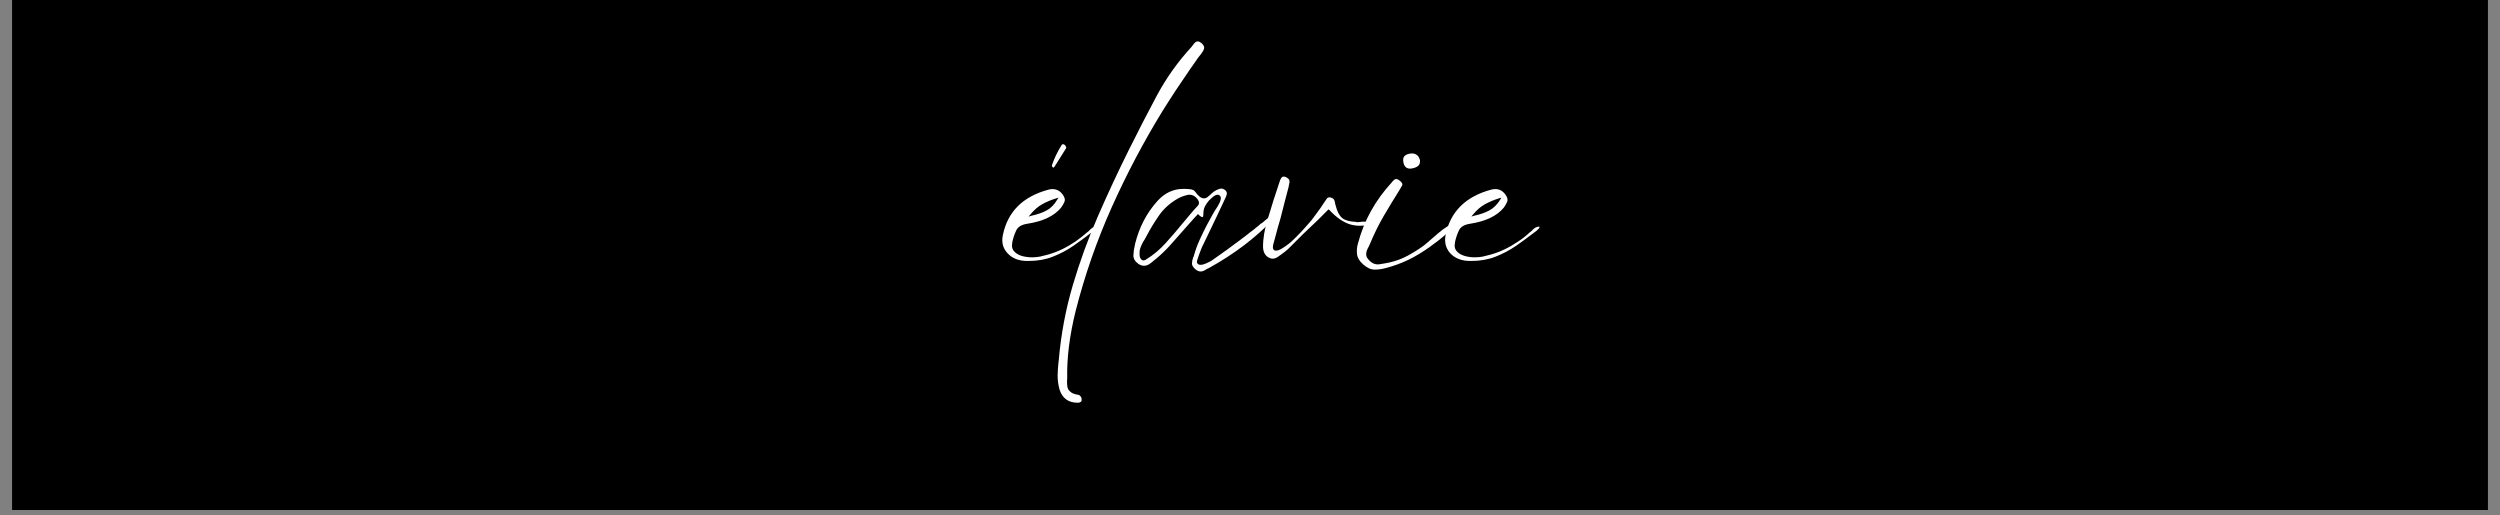 <svg version="1.2" preserveAspectRatio="xMidYMid meet" height="103" viewBox="0 0 375 77.25" zoomAndPan="magnify" width="500" xmlns:xlink="http://www.w3.org/1999/xlink" xmlns="http://www.w3.org/2000/svg"><rect x="0" y="0" width="375" height="77.25" fill="#808080" stroke="none"/><defs><clipPath id="95582393ff"><path d="M 1.805 0 L 373.195 0 L 373.195 76.508 L 1.805 76.508 Z M 1.805 0"></path></clipPath></defs><g id="4455aa6ebe"><g clip-path="url(#95582393ff)" clip-rule="nonzero"><path d="M 1.805 0 L 373.195 0 L 373.195 76.508 L 1.805 76.508 Z M 1.805 0" style="stroke:none;fill-rule:nonzero;fill:#ffffff;fill-opacity:1;"></path><path d="M 1.805 0 L 373.195 0 L 373.195 76.508 L 1.805 76.508 Z M 1.805 0" style="stroke:none;fill-rule:nonzero;fill:#000000;fill-opacity:1;"></path></g><g style="fill:#ffffff;fill-opacity:1;"><g transform="translate(150.744, 39.832)"><path d="M 7.266 -14.688 C 7.242 -14.688 7.219 -14.703 7.188 -14.734 C 7.062 -14.836 7.016 -14.941 7.047 -15.047 C 7.379 -16.047 7.863 -17.055 8.5 -18.078 C 8.551 -18.16 8.613 -18.203 8.688 -18.203 C 8.895 -18.203 9.062 -18.055 9.188 -17.766 C 9.188 -17.766 9.188 -17.754 9.188 -17.734 C 9.188 -17.68 9.188 -17.645 9.188 -17.625 C 8.906 -17.156 8.609 -16.68 8.297 -16.203 C 7.992 -15.734 7.703 -15.27 7.422 -14.812 C 7.367 -14.727 7.316 -14.688 7.266 -14.688 Z M 13.156 -5.688 C 13.332 -5.789 13.535 -5.844 13.766 -5.844 C 13.797 -5.719 13.742 -5.598 13.609 -5.484 C 13.484 -5.367 13.367 -5.258 13.266 -5.156 L 13 -4.969 C 12.102 -4.27 11.18 -3.594 10.234 -2.938 C 9.285 -2.289 8.266 -1.754 7.172 -1.328 C 6.086 -0.898 4.879 -0.688 3.547 -0.688 L 3.344 -0.688 C 2.062 -0.688 1.062 -1.086 0.344 -1.891 C -0.32 -2.629 -0.539 -3.523 -0.312 -4.578 C 0.406 -8.086 2.691 -10.359 6.547 -11.391 C 6.742 -11.441 6.93 -11.469 7.109 -11.469 C 7.754 -11.469 8.27 -11.195 8.656 -10.656 C 8.957 -10.25 9.051 -9.895 8.938 -9.594 C 8.82 -9.301 8.648 -9 8.422 -8.688 C 7.398 -7.438 5.707 -6.629 3.344 -6.266 C 2.5 -6.141 1.945 -5.805 1.688 -5.266 C 1.438 -4.734 1.242 -4.16 1.109 -3.547 L 1.078 -3.266 C 1.004 -2.91 1.066 -2.578 1.266 -2.266 C 1.547 -1.879 1.984 -1.598 2.578 -1.422 C 3.066 -1.297 3.566 -1.234 4.078 -1.234 C 4.484 -1.234 4.879 -1.27 5.266 -1.344 C 5.648 -1.426 6.062 -1.531 6.5 -1.656 C 7.863 -2.039 9.223 -2.691 10.578 -3.609 C 11.172 -4.023 11.758 -4.488 12.344 -5 C 12.395 -5.031 12.445 -5.066 12.5 -5.109 C 12.551 -5.16 12.602 -5.211 12.656 -5.266 C 12.727 -5.348 12.801 -5.422 12.875 -5.484 C 12.957 -5.547 13.051 -5.613 13.156 -5.688 Z M 3.812 -7.656 L 3.547 -7.344 L 3.969 -7.469 C 4.863 -7.664 5.625 -7.93 6.25 -8.266 C 6.875 -8.598 7.406 -9.141 7.844 -9.891 L 8.047 -10.188 L 7.688 -10.078 C 6.926 -9.848 6.227 -9.555 5.594 -9.203 C 4.969 -8.859 4.375 -8.344 3.812 -7.656 Z M 3.812 -7.656" style="stroke:none"></path></g></g><g style="fill:#ffffff;fill-opacity:1;"><g transform="translate(163.817, 39.832)"><path d="M 16.422 -33.359 C 16.734 -33.066 16.859 -32.801 16.797 -32.562 C 16.734 -32.32 16.582 -32.047 16.344 -31.734 C 16.039 -31.379 15.754 -30.992 15.484 -30.578 C 15.211 -30.172 14.938 -29.773 14.656 -29.391 C 14.633 -29.367 14.613 -29.344 14.594 -29.312 C 14.582 -29.289 14.566 -29.266 14.547 -29.234 C 13.16 -27.234 11.836 -25.223 10.578 -23.203 C 7.754 -18.609 5.211 -13.797 2.953 -8.766 C 0.703 -3.742 -1.102 1.445 -2.469 6.812 C -3.383 10.5 -3.805 13.867 -3.734 16.922 C -3.734 17.055 -3.742 17.188 -3.766 17.312 C -3.766 17.594 -3.75 17.859 -3.719 18.109 C -3.695 18.367 -3.586 18.602 -3.391 18.812 C -3.129 19.113 -2.691 19.305 -2.078 19.391 C -1.973 19.391 -1.883 19.441 -1.812 19.547 C -1.676 19.648 -1.598 19.801 -1.578 20 C -1.547 20.227 -1.586 20.379 -1.703 20.453 C -1.828 20.535 -1.961 20.578 -2.109 20.578 L -2.156 20.578 C -3.562 20.578 -4.473 19.91 -4.891 18.578 C -5.086 17.859 -5.18 17.164 -5.172 16.5 C -5.16 15.832 -5.117 15.18 -5.047 14.547 L -5 14.156 C -4.664 10.312 -3.969 6.586 -2.906 2.984 C -1.844 -0.617 -0.566 -4.117 0.922 -7.516 C 2.41 -10.922 3.953 -14.223 5.547 -17.422 C 6.898 -20.141 8.285 -22.828 9.703 -25.484 C 11.129 -28.141 12.867 -30.582 14.922 -32.812 C 14.953 -32.863 15.02 -32.953 15.125 -33.078 C 15.219 -33.211 15.32 -33.336 15.438 -33.453 C 15.562 -33.566 15.695 -33.625 15.844 -33.625 C 16 -33.625 16.191 -33.535 16.422 -33.359 Z M 16.422 -33.359" style="stroke:none"></path></g></g><g style="fill:#ffffff;fill-opacity:1;"><g transform="translate(171.123, 39.832)"><path d="M 19.766 -7.5 C 19.898 -7.477 19.977 -7.453 20 -7.422 C 20.082 -7.297 20.031 -7.129 19.844 -6.922 C 17.207 -4.148 13.988 -1.711 10.188 0.391 L 9.922 0.5 C 9.797 0.602 9.648 0.691 9.484 0.766 C 9.316 0.848 9.145 0.891 8.969 0.891 C 8.707 0.891 8.438 0.77 8.156 0.531 C 7.82 0.227 7.66 -0.055 7.672 -0.328 C 7.68 -0.598 7.738 -0.883 7.844 -1.188 C 7.875 -1.238 7.898 -1.289 7.922 -1.344 C 7.953 -1.395 7.969 -1.445 7.969 -1.5 C 8.195 -2.32 8.484 -3.109 8.828 -3.859 C 9.172 -4.617 9.523 -5.348 9.891 -6.047 C 9.891 -6.047 9.973 -6.195 10.141 -6.5 C 10.305 -6.812 10.484 -7.141 10.672 -7.484 C 10.867 -7.828 11.004 -8.062 11.078 -8.188 C 11.078 -8.219 11.129 -8.297 11.234 -8.422 C 11.461 -8.754 11.66 -9.098 11.828 -9.453 C 11.992 -9.816 12.039 -10.102 11.969 -10.312 C 11.914 -10.438 11.836 -10.523 11.734 -10.578 C 11.66 -10.609 11.598 -10.625 11.547 -10.625 C 11.285 -10.625 11 -10.477 10.688 -10.188 C 10.383 -9.906 10.234 -9.766 10.234 -9.766 C 10.055 -9.566 9.875 -9.312 9.688 -9 C 9.508 -8.695 9.41 -8.352 9.391 -7.969 L 9.391 -7.812 C 9.391 -7.707 9.379 -7.586 9.359 -7.453 C 9.348 -7.328 9.305 -7.266 9.234 -7.266 C 9.203 -7.266 9.141 -7.285 9.047 -7.328 C 8.961 -7.367 8.844 -7.461 8.688 -7.609 L 8.578 -7.734 L 8.344 -7.469 C 8.27 -7.414 8.203 -7.348 8.141 -7.266 C 8.078 -7.191 8.02 -7.129 7.969 -7.078 C 7.656 -6.742 7.363 -6.414 7.094 -6.094 C 6.82 -5.77 6.547 -5.457 6.266 -5.156 C 5.648 -4.438 5.02 -3.723 4.375 -3.016 C 3.738 -2.316 3.051 -1.656 2.312 -1.031 L 2.031 -0.812 C 1.801 -0.602 1.555 -0.41 1.297 -0.234 C 1.047 -0.055 0.77 0.031 0.469 0.031 C 0.207 0.031 -0.062 -0.055 -0.344 -0.234 C -0.883 -0.617 -1.141 -1.066 -1.109 -1.578 C -1.086 -2.086 -1.016 -2.586 -0.891 -3.078 L -0.844 -3.312 C -0.227 -5.77 0.875 -7.883 2.469 -9.656 C 3.562 -10.883 4.867 -11.5 6.391 -11.5 L 6.5 -11.5 C 6.832 -11.5 7.148 -11.477 7.453 -11.438 C 7.766 -11.406 8 -11.285 8.156 -11.078 C 8.613 -10.41 9.051 -10.078 9.469 -10.078 C 9.664 -10.078 9.844 -10.141 10 -10.266 C 10.156 -10.398 10.32 -10.539 10.5 -10.688 L 10.625 -10.812 C 10.852 -11.039 11.109 -11.219 11.391 -11.344 C 11.516 -11.395 11.633 -11.441 11.75 -11.484 C 11.863 -11.523 11.973 -11.547 12.078 -11.547 C 12.254 -11.547 12.438 -11.477 12.625 -11.344 C 12.82 -11.164 12.914 -10.988 12.906 -10.812 C 12.895 -10.633 12.836 -10.441 12.734 -10.234 C 12.297 -9.285 11.859 -8.352 11.422 -7.438 C 10.984 -6.531 10.551 -5.629 10.125 -4.734 L 9.422 -3.266 C 9.266 -2.984 9.129 -2.688 9.016 -2.375 C 8.898 -2.07 8.789 -1.781 8.688 -1.5 L 8.5 -0.922 C 8.395 -0.66 8.383 -0.469 8.469 -0.344 C 8.52 -0.27 8.594 -0.207 8.688 -0.156 C 8.77 -0.125 8.863 -0.109 8.969 -0.109 C 9.219 -0.109 9.508 -0.188 9.844 -0.344 C 10.176 -0.5 10.41 -0.613 10.547 -0.688 C 11.359 -1.25 12.16 -1.816 12.953 -2.391 C 13.754 -2.973 14.523 -3.547 15.266 -4.109 C 15.523 -4.297 15.77 -4.484 16 -4.672 C 16.227 -4.867 16.473 -5.055 16.734 -5.234 C 16.891 -5.359 17.051 -5.488 17.219 -5.625 C 17.383 -5.77 17.555 -5.91 17.734 -6.047 C 17.805 -6.117 17.879 -6.188 17.953 -6.25 C 18.035 -6.312 18.129 -6.367 18.234 -6.422 C 18.359 -6.547 18.5 -6.664 18.656 -6.781 C 18.812 -6.906 18.969 -7.031 19.125 -7.156 L 19.266 -7.234 C 19.348 -7.285 19.43 -7.344 19.516 -7.406 C 19.609 -7.469 19.691 -7.5 19.766 -7.5 Z M 8.547 -8.969 C 8.797 -9.25 8.781 -9.582 8.5 -9.969 C 8.164 -10.406 7.77 -10.625 7.312 -10.625 C 7.258 -10.625 7.207 -10.625 7.156 -10.625 C 6.508 -10.488 5.945 -10.281 5.469 -10 C 4.332 -9.332 3.414 -8.5 2.719 -7.5 C 2.031 -6.5 1.43 -5.516 0.922 -4.547 C 0.867 -4.441 0.812 -4.336 0.75 -4.234 C 0.688 -4.129 0.629 -4.023 0.578 -3.922 C 0.422 -3.691 0.281 -3.445 0.156 -3.188 C 0.031 -2.938 -0.07 -2.656 -0.156 -2.344 C -0.176 -2.219 -0.188 -1.988 -0.188 -1.656 C -0.188 -1.32 -0.098 -1.078 0.078 -0.922 C 0.148 -0.816 0.254 -0.766 0.391 -0.766 C 0.484 -0.766 0.609 -0.805 0.766 -0.891 C 1.867 -1.578 2.848 -2.395 3.703 -3.344 C 4.566 -4.289 5.395 -5.254 6.188 -6.234 C 6.57 -6.691 6.957 -7.148 7.344 -7.609 C 7.727 -8.078 8.129 -8.531 8.547 -8.969 Z M 8.547 -8.969" style="stroke:none"></path></g></g><g style="fill:#ffffff;fill-opacity:1;"><g transform="translate(189.848, 39.832)"><path d="M 14.766 -6.578 C 15.203 -6.578 15.5 -6.488 15.656 -6.312 C 15.656 -6.227 15.551 -6.16 15.344 -6.109 C 15.008 -6.016 14.625 -5.969 14.188 -5.969 C 13.676 -5.969 13.191 -6.031 12.734 -6.156 C 11.68 -6.457 10.617 -7.188 9.547 -8.344 L 9.422 -8.422 L 7.844 -6.844 C 7.07 -6.125 6.305 -5.395 5.547 -4.656 C 4.797 -3.914 4.051 -3.172 3.312 -2.422 C 3.125 -2.266 2.938 -2.113 2.75 -1.969 C 2.562 -1.832 2.363 -1.688 2.156 -1.531 L 1.844 -1.312 C 1.562 -1.125 1.305 -1.031 1.078 -1.031 C 0.848 -1.031 0.617 -1.098 0.391 -1.234 C -0.098 -1.535 -0.359 -2.035 -0.391 -2.734 C -0.41 -4.016 -0.176 -5.426 0.312 -6.969 C 0.844 -8.781 1.441 -10.664 2.109 -12.625 C 2.16 -12.801 2.234 -12.961 2.328 -13.109 C 2.422 -13.266 2.555 -13.344 2.734 -13.344 C 2.836 -13.344 2.938 -13.316 3.031 -13.266 C 3.238 -13.172 3.395 -13.055 3.5 -12.922 C 3.57 -12.797 3.598 -12.648 3.578 -12.484 C 3.555 -12.316 3.52 -12.156 3.469 -12 L 3.469 -11.891 C 3.258 -11.086 3.051 -10.289 2.844 -9.5 C 2.633 -8.707 2.43 -7.91 2.234 -7.109 C 2.098 -6.629 1.957 -6.145 1.812 -5.656 C 1.676 -5.164 1.547 -4.676 1.422 -4.188 L 1.156 -3.234 C 1.051 -2.816 1.062 -2.535 1.188 -2.391 C 1.27 -2.285 1.383 -2.234 1.531 -2.234 C 1.789 -2.234 2.098 -2.344 2.453 -2.562 C 2.816 -2.781 3.141 -3.004 3.422 -3.234 C 3.703 -3.461 3.844 -3.578 3.844 -3.578 C 4.645 -4.316 5.477 -5.188 6.344 -6.188 C 6.707 -6.57 7.039 -6.984 7.344 -7.422 C 7.656 -7.859 7.961 -8.281 8.266 -8.688 C 8.367 -8.844 8.508 -9.055 8.688 -9.328 C 8.875 -9.598 8.969 -9.734 8.969 -9.734 C 9.039 -9.859 9.117 -9.973 9.203 -10.078 C 9.297 -10.18 9.422 -10.234 9.578 -10.234 C 9.68 -10.234 9.785 -10.207 9.891 -10.156 C 10.086 -10.082 10.219 -9.973 10.281 -9.828 C 10.352 -9.691 10.398 -9.52 10.422 -9.312 C 10.453 -9.156 10.477 -9.051 10.5 -9 C 10.727 -8.102 11.055 -7.477 11.484 -7.125 C 11.91 -6.781 12.598 -6.586 13.547 -6.547 L 13.688 -6.5 C 13.77 -6.5 13.863 -6.504 13.969 -6.516 C 14.07 -6.535 14.16 -6.547 14.234 -6.547 C 14.305 -6.566 14.391 -6.578 14.484 -6.578 C 14.578 -6.578 14.672 -6.578 14.766 -6.578 Z M 14.766 -6.578" style="stroke:none"></path></g></g><g style="fill:#ffffff;fill-opacity:1;"><g transform="translate(204.46, 39.832)"><path d="M 13.391 -6.109 C 13.461 -6.066 13.5 -5.953 13.5 -5.766 C 13.5 -5.586 13.391 -5.422 13.172 -5.266 C 12.953 -5.117 12.781 -4.992 12.656 -4.891 C 12.219 -4.504 11.77 -4.129 11.312 -3.766 C 10.852 -3.41 10.391 -3.066 9.922 -2.734 C 8.953 -2.035 7.922 -1.414 6.828 -0.875 C 5.734 -0.344 4.57 0.078 3.344 0.391 C 2.832 0.535 2.297 0.609 1.734 0.609 C 1.172 0.609 0.602 0.352 0.031 -0.156 C -0.531 -0.645 -0.844 -1.16 -0.906 -1.703 C -0.969 -2.254 -0.922 -2.789 -0.766 -3.312 C -0.305 -5.051 0.344 -6.676 1.188 -8.188 C 2.039 -9.707 3.055 -11.109 4.234 -12.391 C 4.359 -12.566 4.516 -12.734 4.703 -12.891 C 4.898 -13.047 5.164 -12.992 5.5 -12.734 C 5.863 -12.453 5.977 -12.203 5.844 -11.984 C 5.719 -11.766 5.602 -11.566 5.5 -11.391 C 4.676 -10.078 3.879 -8.766 3.109 -7.453 C 2.348 -6.148 1.672 -4.781 1.078 -3.344 C 0.973 -3.094 0.844 -2.82 0.688 -2.531 C 0.539 -2.25 0.469 -1.961 0.469 -1.672 C 0.469 -1.379 0.609 -1.094 0.891 -0.812 C 1.348 -0.32 1.859 -0.113 2.422 -0.188 C 2.984 -0.27 3.508 -0.363 4 -0.469 C 4.977 -0.695 5.891 -1.039 6.734 -1.5 C 7.578 -1.957 8.383 -2.469 9.156 -3.031 C 9.258 -3.113 9.516 -3.332 9.922 -3.688 C 10.336 -4.051 10.785 -4.438 11.266 -4.844 C 11.754 -5.258 12.203 -5.594 12.609 -5.844 C 13.023 -6.102 13.285 -6.191 13.391 -6.109 Z M 7.188 -14.547 C 6.602 -14.492 6.234 -14.758 6.078 -15.344 C 5.953 -15.863 6.004 -16.227 6.234 -16.438 C 6.461 -16.656 6.797 -16.781 7.234 -16.812 C 7.535 -16.832 7.801 -16.766 8.031 -16.609 C 8.27 -16.461 8.441 -16.18 8.547 -15.766 C 8.566 -15.359 8.445 -15.066 8.188 -14.891 C 7.938 -14.711 7.602 -14.598 7.188 -14.547 Z M 7.188 -14.547" style="stroke:none"></path></g></g><g style="fill:#ffffff;fill-opacity:1;"><g transform="translate(217.148, 39.832)"><path d="M 13.156 -5.688 C 13.332 -5.789 13.535 -5.844 13.766 -5.844 C 13.797 -5.719 13.742 -5.598 13.609 -5.484 C 13.484 -5.367 13.367 -5.258 13.266 -5.156 L 13 -4.969 C 12.102 -4.27 11.18 -3.594 10.234 -2.938 C 9.285 -2.289 8.266 -1.754 7.172 -1.328 C 6.086 -0.898 4.879 -0.688 3.547 -0.688 L 3.391 -0.688 C 2.078 -0.688 1.062 -1.086 0.344 -1.891 C -0.289 -2.629 -0.508 -3.523 -0.312 -4.578 C 0.406 -8.086 2.691 -10.359 6.547 -11.391 C 6.742 -11.441 6.945 -11.469 7.156 -11.469 C 7.77 -11.469 8.27 -11.195 8.656 -10.656 C 8.957 -10.25 9.051 -9.895 8.938 -9.594 C 8.82 -9.301 8.648 -9 8.422 -8.688 C 7.398 -7.438 5.707 -6.629 3.344 -6.266 C 2.5 -6.141 1.945 -5.805 1.688 -5.266 C 1.438 -4.734 1.242 -4.16 1.109 -3.547 L 1.078 -3.266 C 1.004 -2.91 1.066 -2.578 1.266 -2.266 C 1.547 -1.879 1.992 -1.598 2.609 -1.422 C 3.078 -1.297 3.566 -1.234 4.078 -1.234 C 4.484 -1.234 4.879 -1.27 5.266 -1.344 C 5.648 -1.426 6.062 -1.531 6.5 -1.656 C 7.863 -2.039 9.223 -2.691 10.578 -3.609 C 11.172 -3.992 11.758 -4.457 12.344 -5 C 12.395 -5.031 12.445 -5.066 12.5 -5.109 C 12.551 -5.16 12.602 -5.211 12.656 -5.266 C 12.727 -5.348 12.801 -5.422 12.875 -5.484 C 12.957 -5.547 13.051 -5.613 13.156 -5.688 Z M 3.812 -7.656 L 3.547 -7.344 L 3.969 -7.469 C 4.863 -7.664 5.625 -7.93 6.25 -8.266 C 6.875 -8.598 7.422 -9.141 7.891 -9.891 L 8.047 -10.188 L 7.688 -10.078 C 6.945 -9.848 6.254 -9.555 5.609 -9.203 C 4.973 -8.859 4.375 -8.344 3.812 -7.656 Z M 3.812 -7.656" style="stroke:none"></path></g></g></g></svg>